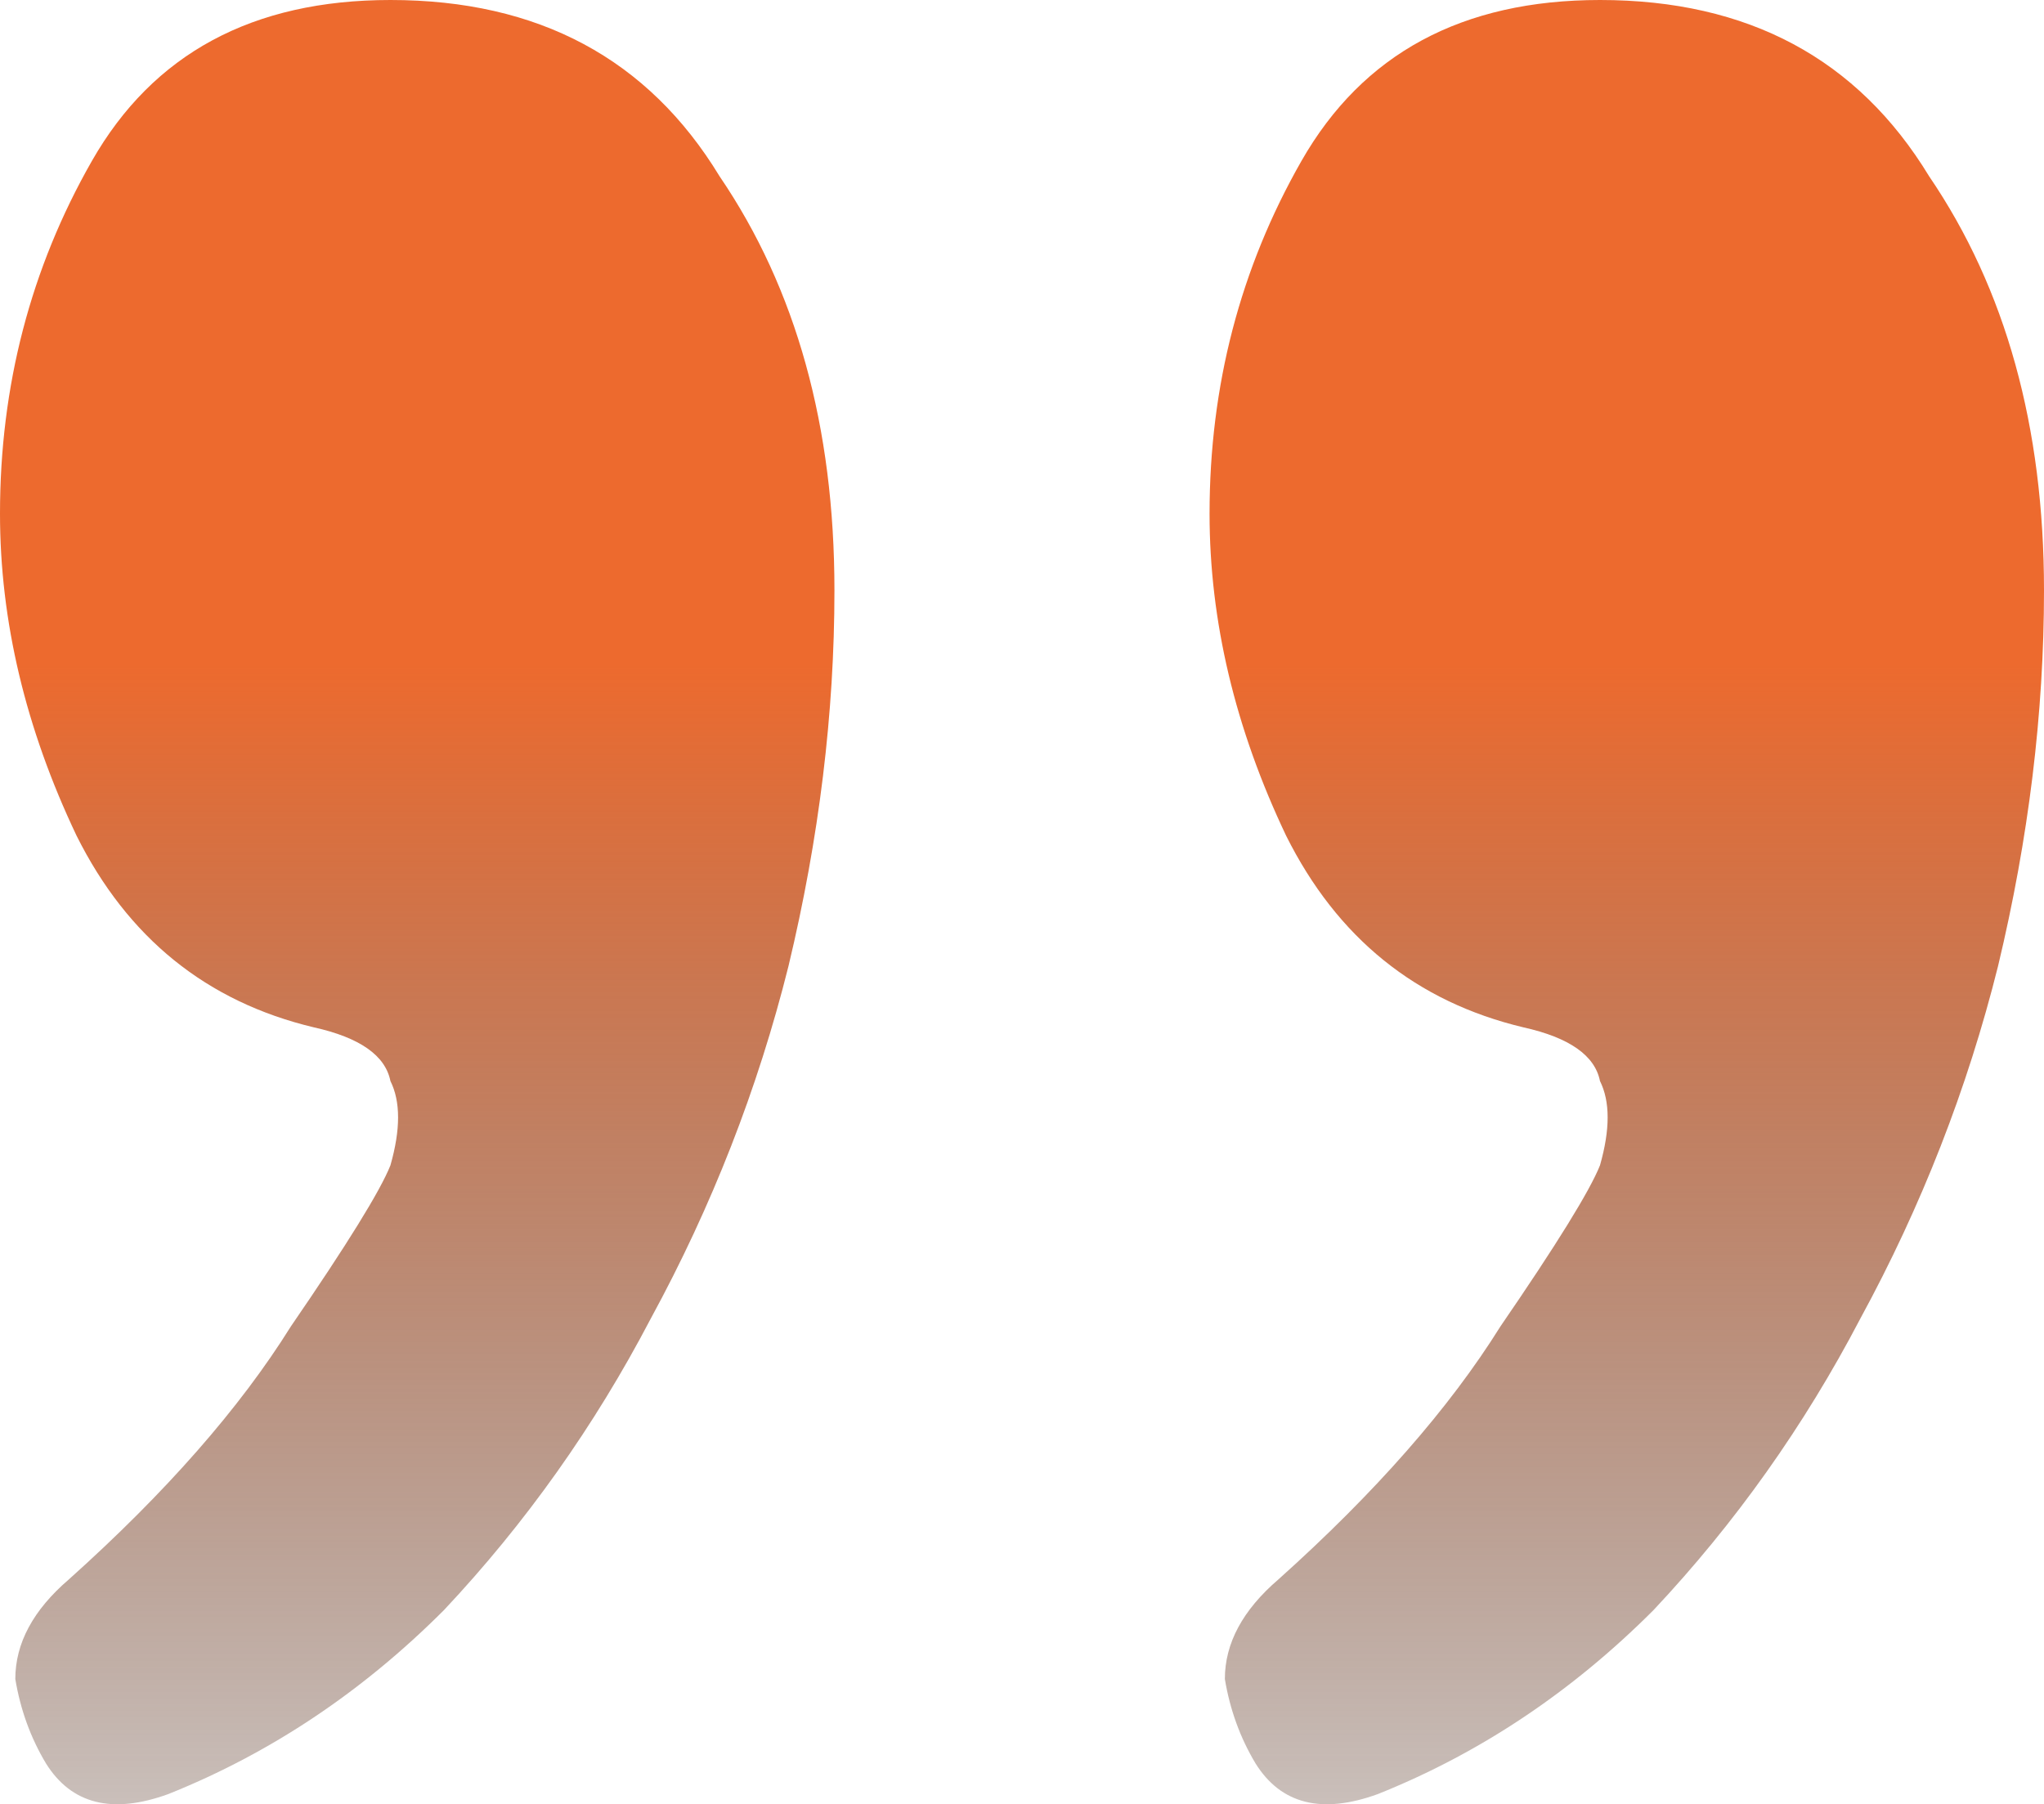 <?xml version="1.0" encoding="UTF-8"?> <svg xmlns="http://www.w3.org/2000/svg" width="205" height="181" viewBox="0 0 205 181" fill="none"> <path d="M16.891 179.974C11.261 182.025 7.166 181 4.607 176.898C3.071 174.334 2.047 171.514 1.536 168.438C1.536 164.848 3.327 161.516 6.91 158.439C16.636 149.722 24.057 141.262 29.176 133.058C34.806 124.854 38.134 119.47 39.157 116.907C40.181 113.317 40.181 110.497 39.157 108.446C38.645 105.882 36.086 104.088 31.479 103.062C20.73 100.499 12.796 94.089 7.678 83.834C2.559 73.067 0 62.299 0 51.531C0 38.712 3.071 26.919 9.213 16.152C15.356 5.384 25.337 0 39.157 0C54.001 0 65.006 5.897 72.172 17.69C79.85 28.97 83.689 42.815 83.689 59.222C83.689 71.528 82.154 84.091 79.082 96.909C76.011 109.215 71.404 121.009 65.262 132.289C59.632 143.057 52.722 152.799 44.532 161.516C36.342 169.72 27.129 175.873 16.891 179.974ZM138.202 179.974C132.572 182.025 128.477 181 125.918 176.898C124.382 174.334 123.358 171.514 122.846 168.438C122.846 164.848 124.638 161.516 128.221 158.439C137.946 149.722 145.368 141.262 150.487 133.058C156.117 124.854 159.444 119.47 160.468 116.907C161.492 113.317 161.492 110.497 160.468 108.446C159.956 105.882 157.397 104.088 152.79 103.062C142.041 100.499 134.107 94.089 128.989 83.834C123.87 73.067 121.311 62.299 121.311 51.531C121.311 38.712 124.382 26.919 130.524 16.152C136.667 5.384 146.648 0 160.468 0C175.312 0 186.317 5.897 193.483 17.69C201.161 28.97 205 42.815 205 59.222C205 71.528 203.464 84.091 200.393 96.909C197.322 109.215 192.715 121.009 186.573 132.289C180.943 143.057 174.032 152.799 165.843 161.516C157.653 169.72 148.439 175.873 138.202 179.974Z" fill="url(#paint0_linear_3_7)"></path> <defs> <linearGradient id="paint0_linear_3_7" x1="103.07" y1="-127.814" x2="103.07" y2="226.425" gradientUnits="userSpaceOnUse"> <stop stop-color="#ED6A2E"></stop> <stop offset="0.549" stop-color="#ED6A2E"></stop> <stop offset="1" stop-opacity="0"></stop> </linearGradient> </defs> </svg> 